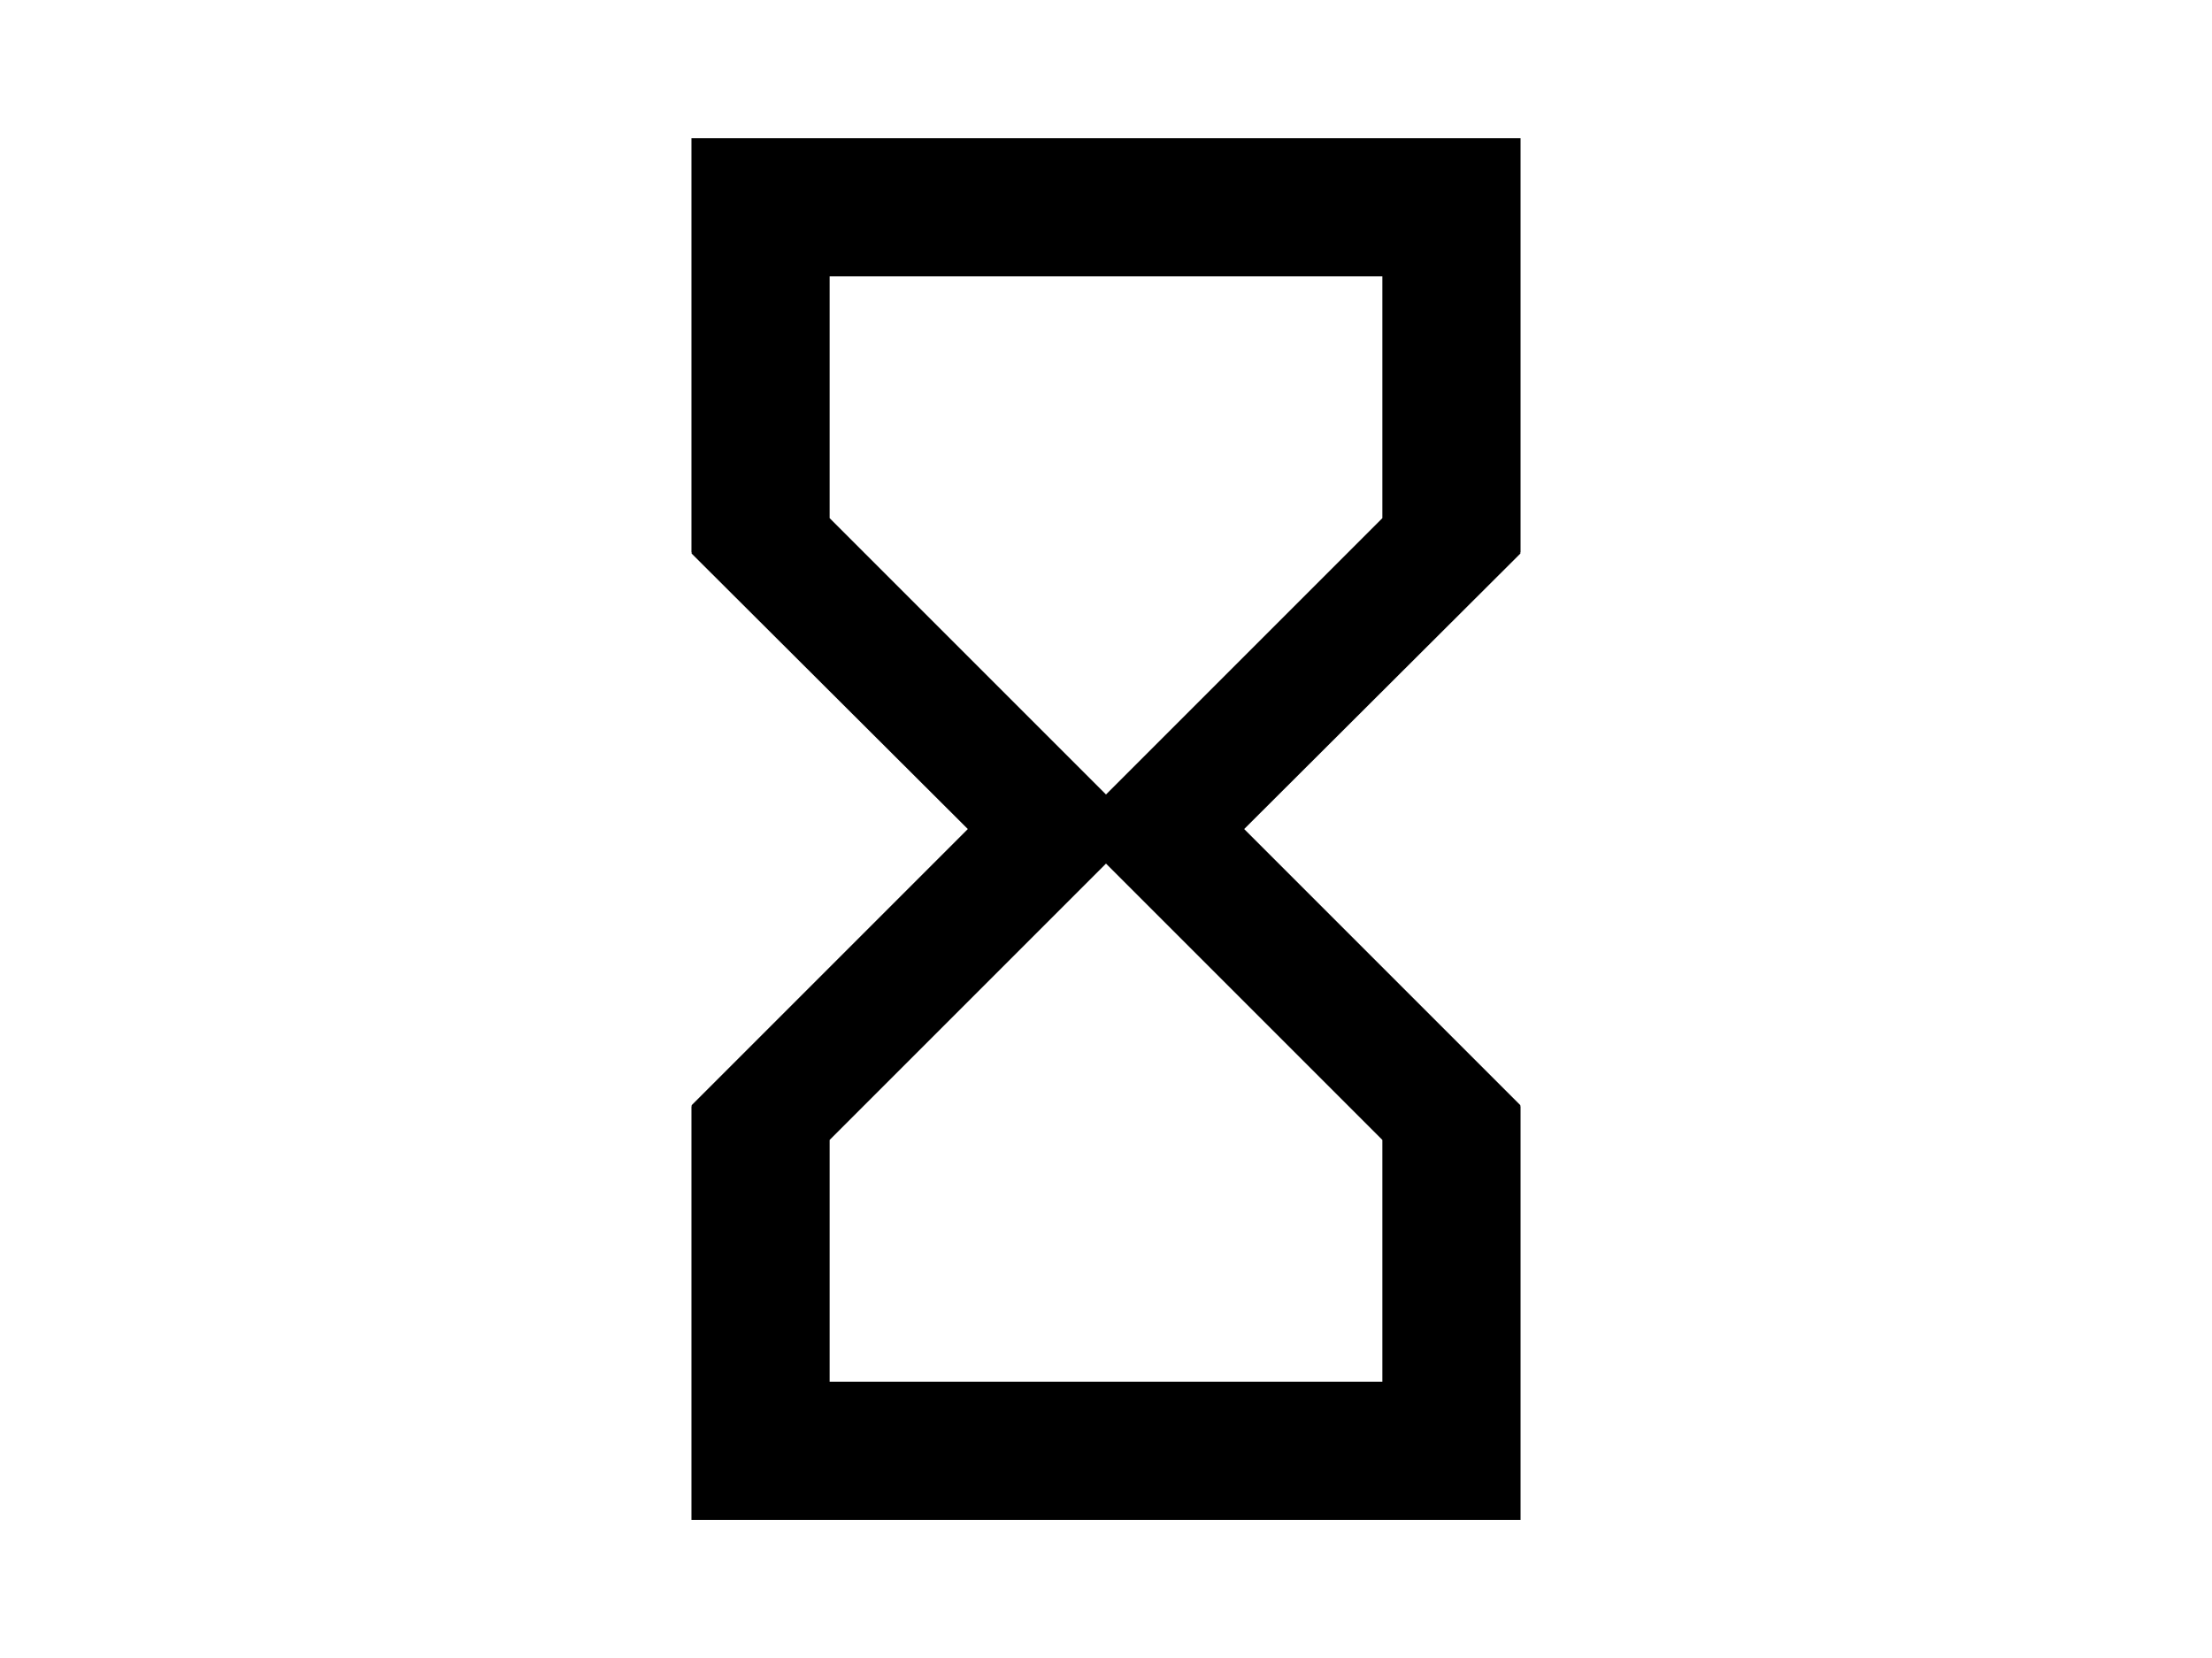 <svg xmlns="http://www.w3.org/2000/svg" height="512" width="683"
		viewBox="0 0 24 24">
	<path d="M0 0h24v24H0V0z" fill="none"/>
	<path d="M6 2v6h.01L6 8.01 10 12l-4 4 .01.01H6V22h12v-5.99h-.01L18
			16l-4-4 4-3.99-.01-.01H18V2H6zm10 14.5V20H8v-3.5l4-4 4
			4zm-4-5l-4-4V4h8v3.5l-4 4z"/>
</svg>